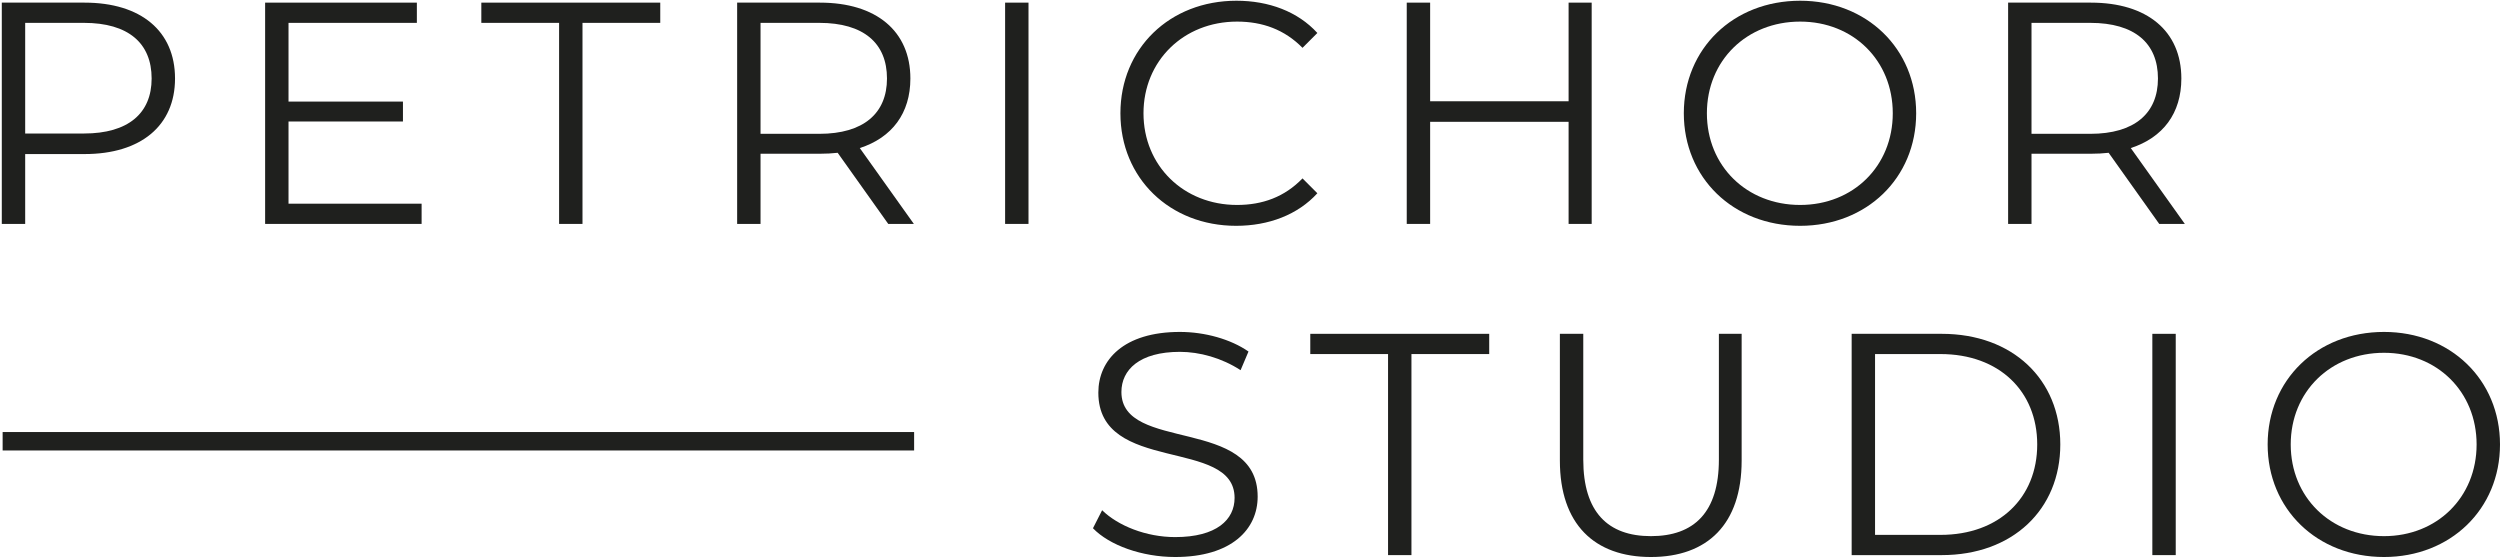 <svg width="949" height="212" viewBox="0 0 949 212" fill="none" xmlns="http://www.w3.org/2000/svg">
<path d="M32.12 1H0.68V85H9.56V58.48H32.12C53.48 58.48 66.44 47.68 66.44 29.8C66.44 11.8 53.48 1 32.12 1ZM31.88 50.68H9.56V8.68H31.88C48.68 8.68 57.56 16.36 57.56 29.8C57.56 43 48.68 50.68 31.88 50.68Z" fill="#1F201E"/>
<path d="M109.521 77.32V46.12H152.961V38.56H109.521V8.68H158.241V1H100.641V85H160.041V77.32H109.521Z" fill="#1F201E"/>
<path d="M212.234 85H221.114V8.68H250.634V1H182.714V8.68H212.234V85Z" fill="#1F201E"/>
<path d="M346.9 85L326.38 56.2C338.62 52.24 345.58 43 345.58 29.8C345.58 11.8 332.62 1 311.26 1H279.82V85H288.7V58.36H311.26C313.66 58.36 315.82 58.24 317.98 58L337.18 85H346.9ZM311.02 50.8H288.7V8.68H311.02C327.82 8.68 336.7 16.36 336.7 29.8C336.7 43 327.82 50.8 311.02 50.8Z" fill="#1F201E"/>
<path d="M381.539 85H390.419V1H381.539V85Z" fill="#1F201E"/>
<path d="M469.23 85.72C481.59 85.72 492.63 81.52 500.07 73.36L494.43 67.72C487.59 74.8 479.19 77.8 469.59 77.8C449.31 77.8 434.07 62.92 434.07 43C434.07 23.08 449.31 8.2 469.59 8.2C479.19 8.2 487.59 11.2 494.43 18.16L500.07 12.52C492.63 4.36 481.59 0.28 469.35 0.28C444.03 0.28 425.31 18.4 425.31 43C425.31 67.6 444.03 85.72 469.23 85.72Z" fill="#1F201E"/>
<path d="M595.44 1V38.44H542.88V1H534V85H542.88V46.24H595.44V85H604.2V1H595.44Z" fill="#1F201E"/>
<path d="M683.337 85.72C708.537 85.72 727.377 67.6 727.377 43C727.377 18.4 708.537 0.28 683.337 0.28C657.897 0.28 639.177 18.52 639.177 43C639.177 67.48 657.897 85.72 683.337 85.72ZM683.337 77.8C663.057 77.8 647.937 63.04 647.937 43C647.937 22.96 663.057 8.2 683.337 8.2C703.497 8.2 718.497 22.96 718.497 43C718.497 63.04 703.497 77.8 683.337 77.8Z" fill="#1F201E"/>
<path d="M829.361 85L808.841 56.2C821.081 52.24 828.041 43 828.041 29.8C828.041 11.8 815.081 1 793.721 1H762.281V85H771.161V58.36H793.721C796.121 58.36 798.281 58.24 800.441 58L819.641 85H829.361ZM793.481 50.8H771.161V8.68H793.481C810.281 8.68 819.161 16.36 819.161 29.8C819.161 43 810.281 50.8 793.481 50.8Z" fill="#1F201E"/>
<path d="M446.088 211.44C467.568 211.44 477.408 200.88 477.408 188.52C477.408 157.92 425.688 171.84 425.688 148.8C425.688 140.4 432.527 133.56 447.888 133.56C455.328 133.56 463.728 135.84 470.928 140.52L473.928 133.44C467.208 128.76 457.368 126 447.888 126C426.527 126 416.928 136.68 416.928 149.04C416.928 180.12 468.648 165.96 468.648 189C468.648 197.28 461.808 203.88 446.088 203.88C435.048 203.88 424.368 199.56 418.368 193.68L414.888 200.52C421.128 207 433.488 211.44 446.088 211.44Z" fill="#1F201E"/>
<path d="M526.904 210.72H535.784V134.4H565.304V126.72H497.384V134.4H526.904V210.72Z" fill="#1F201E"/>
<path d="M626.689 211.44C648.169 211.44 661.129 198.96 661.129 174.84V126.72H652.489V174.48C652.489 194.4 643.129 203.52 626.689 203.52C610.369 203.52 601.009 194.4 601.009 174.48V126.72H592.129V174.84C592.129 198.96 605.209 211.44 626.689 211.44Z" fill="#1F201E"/>
<path d="M702.888 210.72H737.088C763.968 210.72 782.088 193.44 782.088 168.72C782.088 144 763.968 126.72 737.088 126.72H702.888V210.72ZM711.768 203.04V134.4H736.608C758.928 134.4 773.328 148.56 773.328 168.72C773.328 188.88 758.928 203.04 736.608 203.04H711.768Z" fill="#1F201E"/>
<path d="M817.029 210.72H825.909V126.72H817.029V210.72Z" fill="#1F201E"/>
<path d="M904.96 211.44C930.16 211.44 949 193.32 949 168.72C949 144.12 930.16 126 904.96 126C879.52 126 860.8 144.24 860.8 168.72C860.8 193.2 879.52 211.44 904.96 211.44ZM904.96 203.52C884.68 203.52 869.56 188.76 869.56 168.72C869.56 148.68 884.68 133.92 904.96 133.92C925.12 133.92 940.12 148.68 940.12 168.72C940.12 188.76 925.12 203.52 904.96 203.52Z" fill="#1F201E"/>
<path d="M1 164L1 171L347 171L347 164L1 164Z" fill="#1F201E"/>
</svg>
